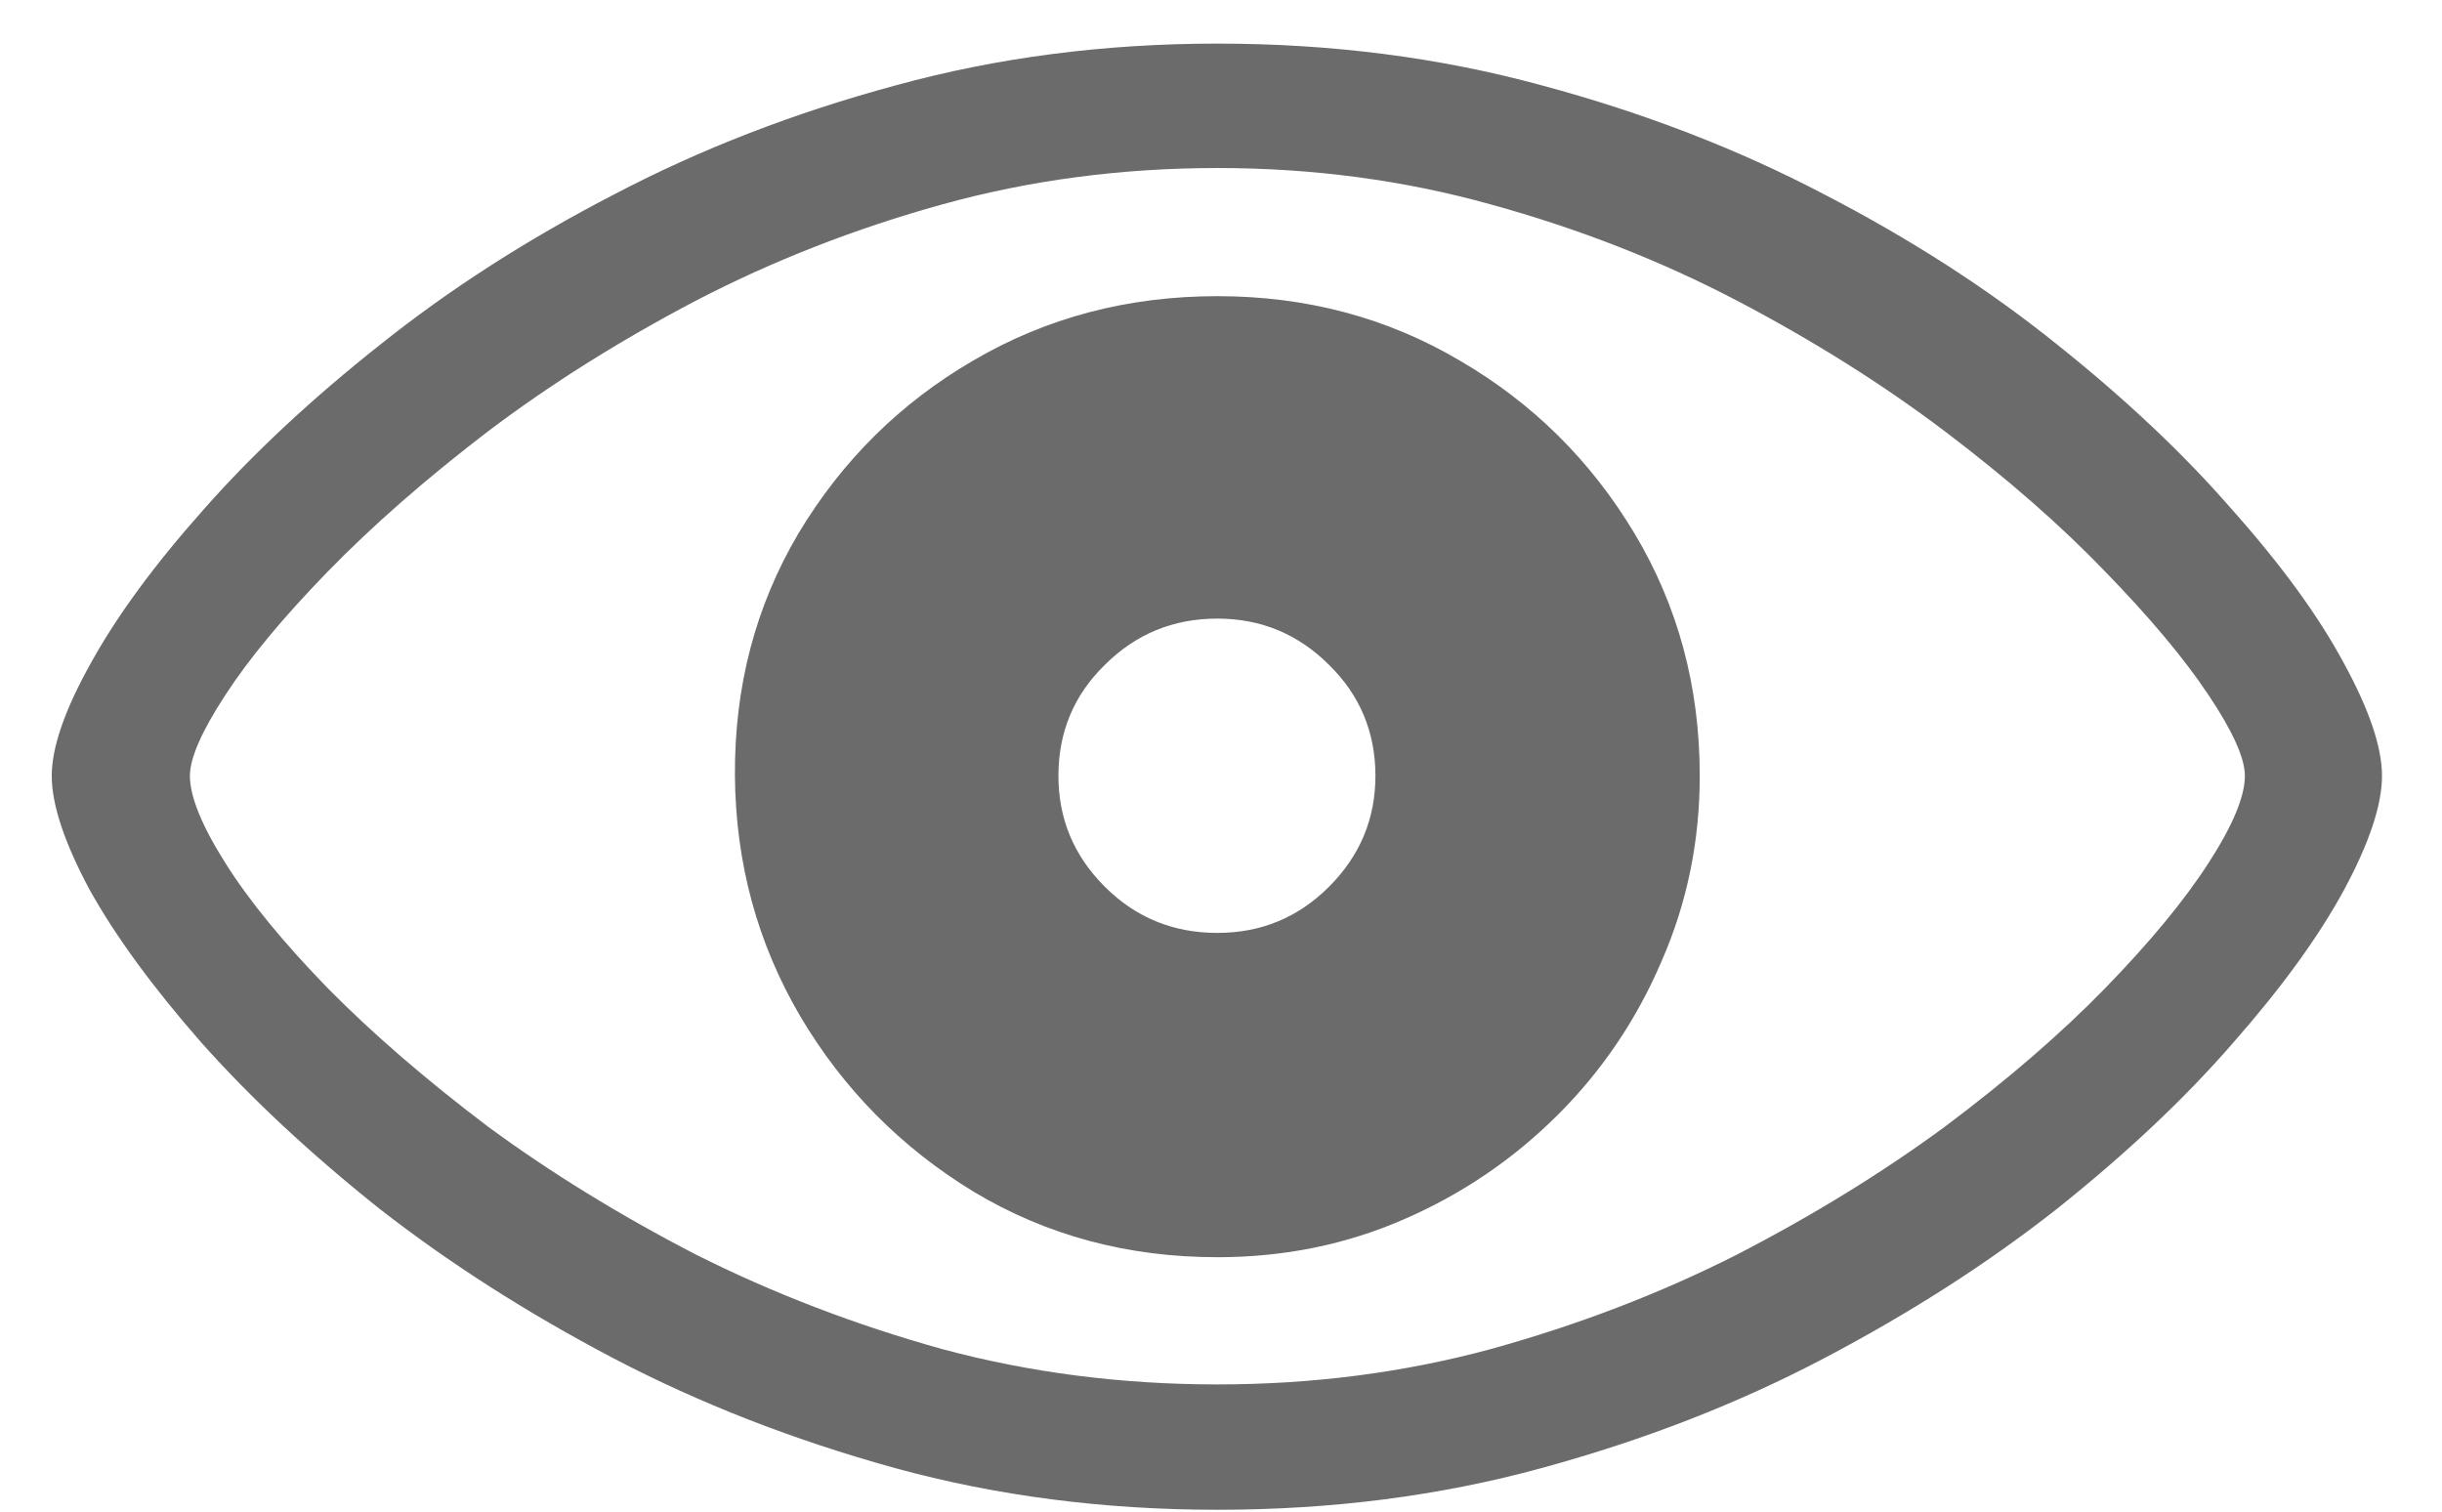 <svg width="21" height="13" viewBox="0 0 21 13" fill="none" xmlns="http://www.w3.org/2000/svg">
<path d="M10.469 12.984C11.453 12.984 12.383 12.865 13.258 12.625C14.138 12.385 14.948 12.07 15.688 11.68C16.432 11.289 17.102 10.859 17.695 10.391C18.289 9.917 18.792 9.443 19.203 8.969C19.62 8.495 19.938 8.057 20.156 7.656C20.375 7.25 20.484 6.922 20.484 6.672C20.484 6.427 20.375 6.104 20.156 5.703C19.938 5.297 19.617 4.857 19.195 4.383C18.779 3.904 18.276 3.43 17.688 2.961C17.099 2.487 16.432 2.057 15.688 1.672C14.943 1.281 14.133 0.969 13.258 0.734C12.383 0.495 11.453 0.375 10.469 0.375C9.495 0.375 8.573 0.495 7.703 0.734C6.833 0.969 6.026 1.281 5.281 1.672C4.536 2.057 3.867 2.487 3.273 2.961C2.68 3.43 2.172 3.904 1.75 4.383C1.328 4.857 1.005 5.297 0.781 5.703C0.557 6.104 0.445 6.427 0.445 6.672C0.445 6.922 0.555 7.25 0.773 7.656C0.997 8.057 1.318 8.495 1.734 8.969C2.156 9.443 2.664 9.917 3.258 10.391C3.857 10.859 4.529 11.289 5.273 11.68C6.018 12.07 6.826 12.385 7.695 12.625C8.57 12.865 9.495 12.984 10.469 12.984ZM10.469 11.906C9.646 11.906 8.857 11.805 8.102 11.602C7.352 11.393 6.646 11.122 5.984 10.789C5.328 10.45 4.732 10.083 4.195 9.688C3.664 9.286 3.206 8.891 2.82 8.5C2.435 8.104 2.141 7.745 1.938 7.422C1.734 7.099 1.633 6.849 1.633 6.672C1.633 6.521 1.734 6.289 1.938 5.977C2.141 5.664 2.435 5.31 2.82 4.914C3.206 4.518 3.664 4.117 4.195 3.711C4.732 3.305 5.328 2.93 5.984 2.586C6.646 2.242 7.352 1.966 8.102 1.758C8.857 1.549 9.646 1.445 10.469 1.445C11.287 1.445 12.07 1.549 12.82 1.758C13.575 1.966 14.281 2.242 14.938 2.586C15.594 2.93 16.19 3.305 16.727 3.711C17.263 4.117 17.721 4.518 18.102 4.914C18.487 5.31 18.784 5.664 18.992 5.977C19.201 6.289 19.305 6.521 19.305 6.672C19.305 6.849 19.201 7.099 18.992 7.422C18.784 7.745 18.487 8.104 18.102 8.5C17.721 8.891 17.263 9.286 16.727 9.688C16.19 10.083 15.594 10.45 14.938 10.789C14.281 11.122 13.575 11.393 12.82 11.602C12.07 11.805 11.287 11.906 10.469 11.906ZM10.469 10.812C11.042 10.812 11.578 10.703 12.078 10.484C12.578 10.266 13.018 9.966 13.398 9.586C13.779 9.206 14.075 8.766 14.289 8.266C14.508 7.766 14.617 7.234 14.617 6.672C14.617 5.906 14.43 5.211 14.055 4.586C13.68 3.961 13.18 3.466 12.555 3.102C11.93 2.732 11.234 2.547 10.469 2.547C9.698 2.547 8.997 2.732 8.367 3.102C7.742 3.466 7.242 3.961 6.867 4.586C6.497 5.211 6.315 5.906 6.32 6.672C6.326 7.422 6.513 8.112 6.883 8.742C7.253 9.367 7.75 9.87 8.375 10.25C9 10.625 9.698 10.812 10.469 10.812ZM10.469 8.023C10.088 8.023 9.766 7.891 9.5 7.625C9.234 7.359 9.102 7.042 9.102 6.672C9.102 6.297 9.234 5.979 9.5 5.719C9.766 5.453 10.088 5.32 10.469 5.32C10.844 5.32 11.164 5.453 11.43 5.719C11.695 5.979 11.828 6.297 11.828 6.672C11.828 7.042 11.695 7.359 11.43 7.625C11.164 7.891 10.844 8.023 10.469 8.023Z" fill="#6B6B6B"/>
</svg>

